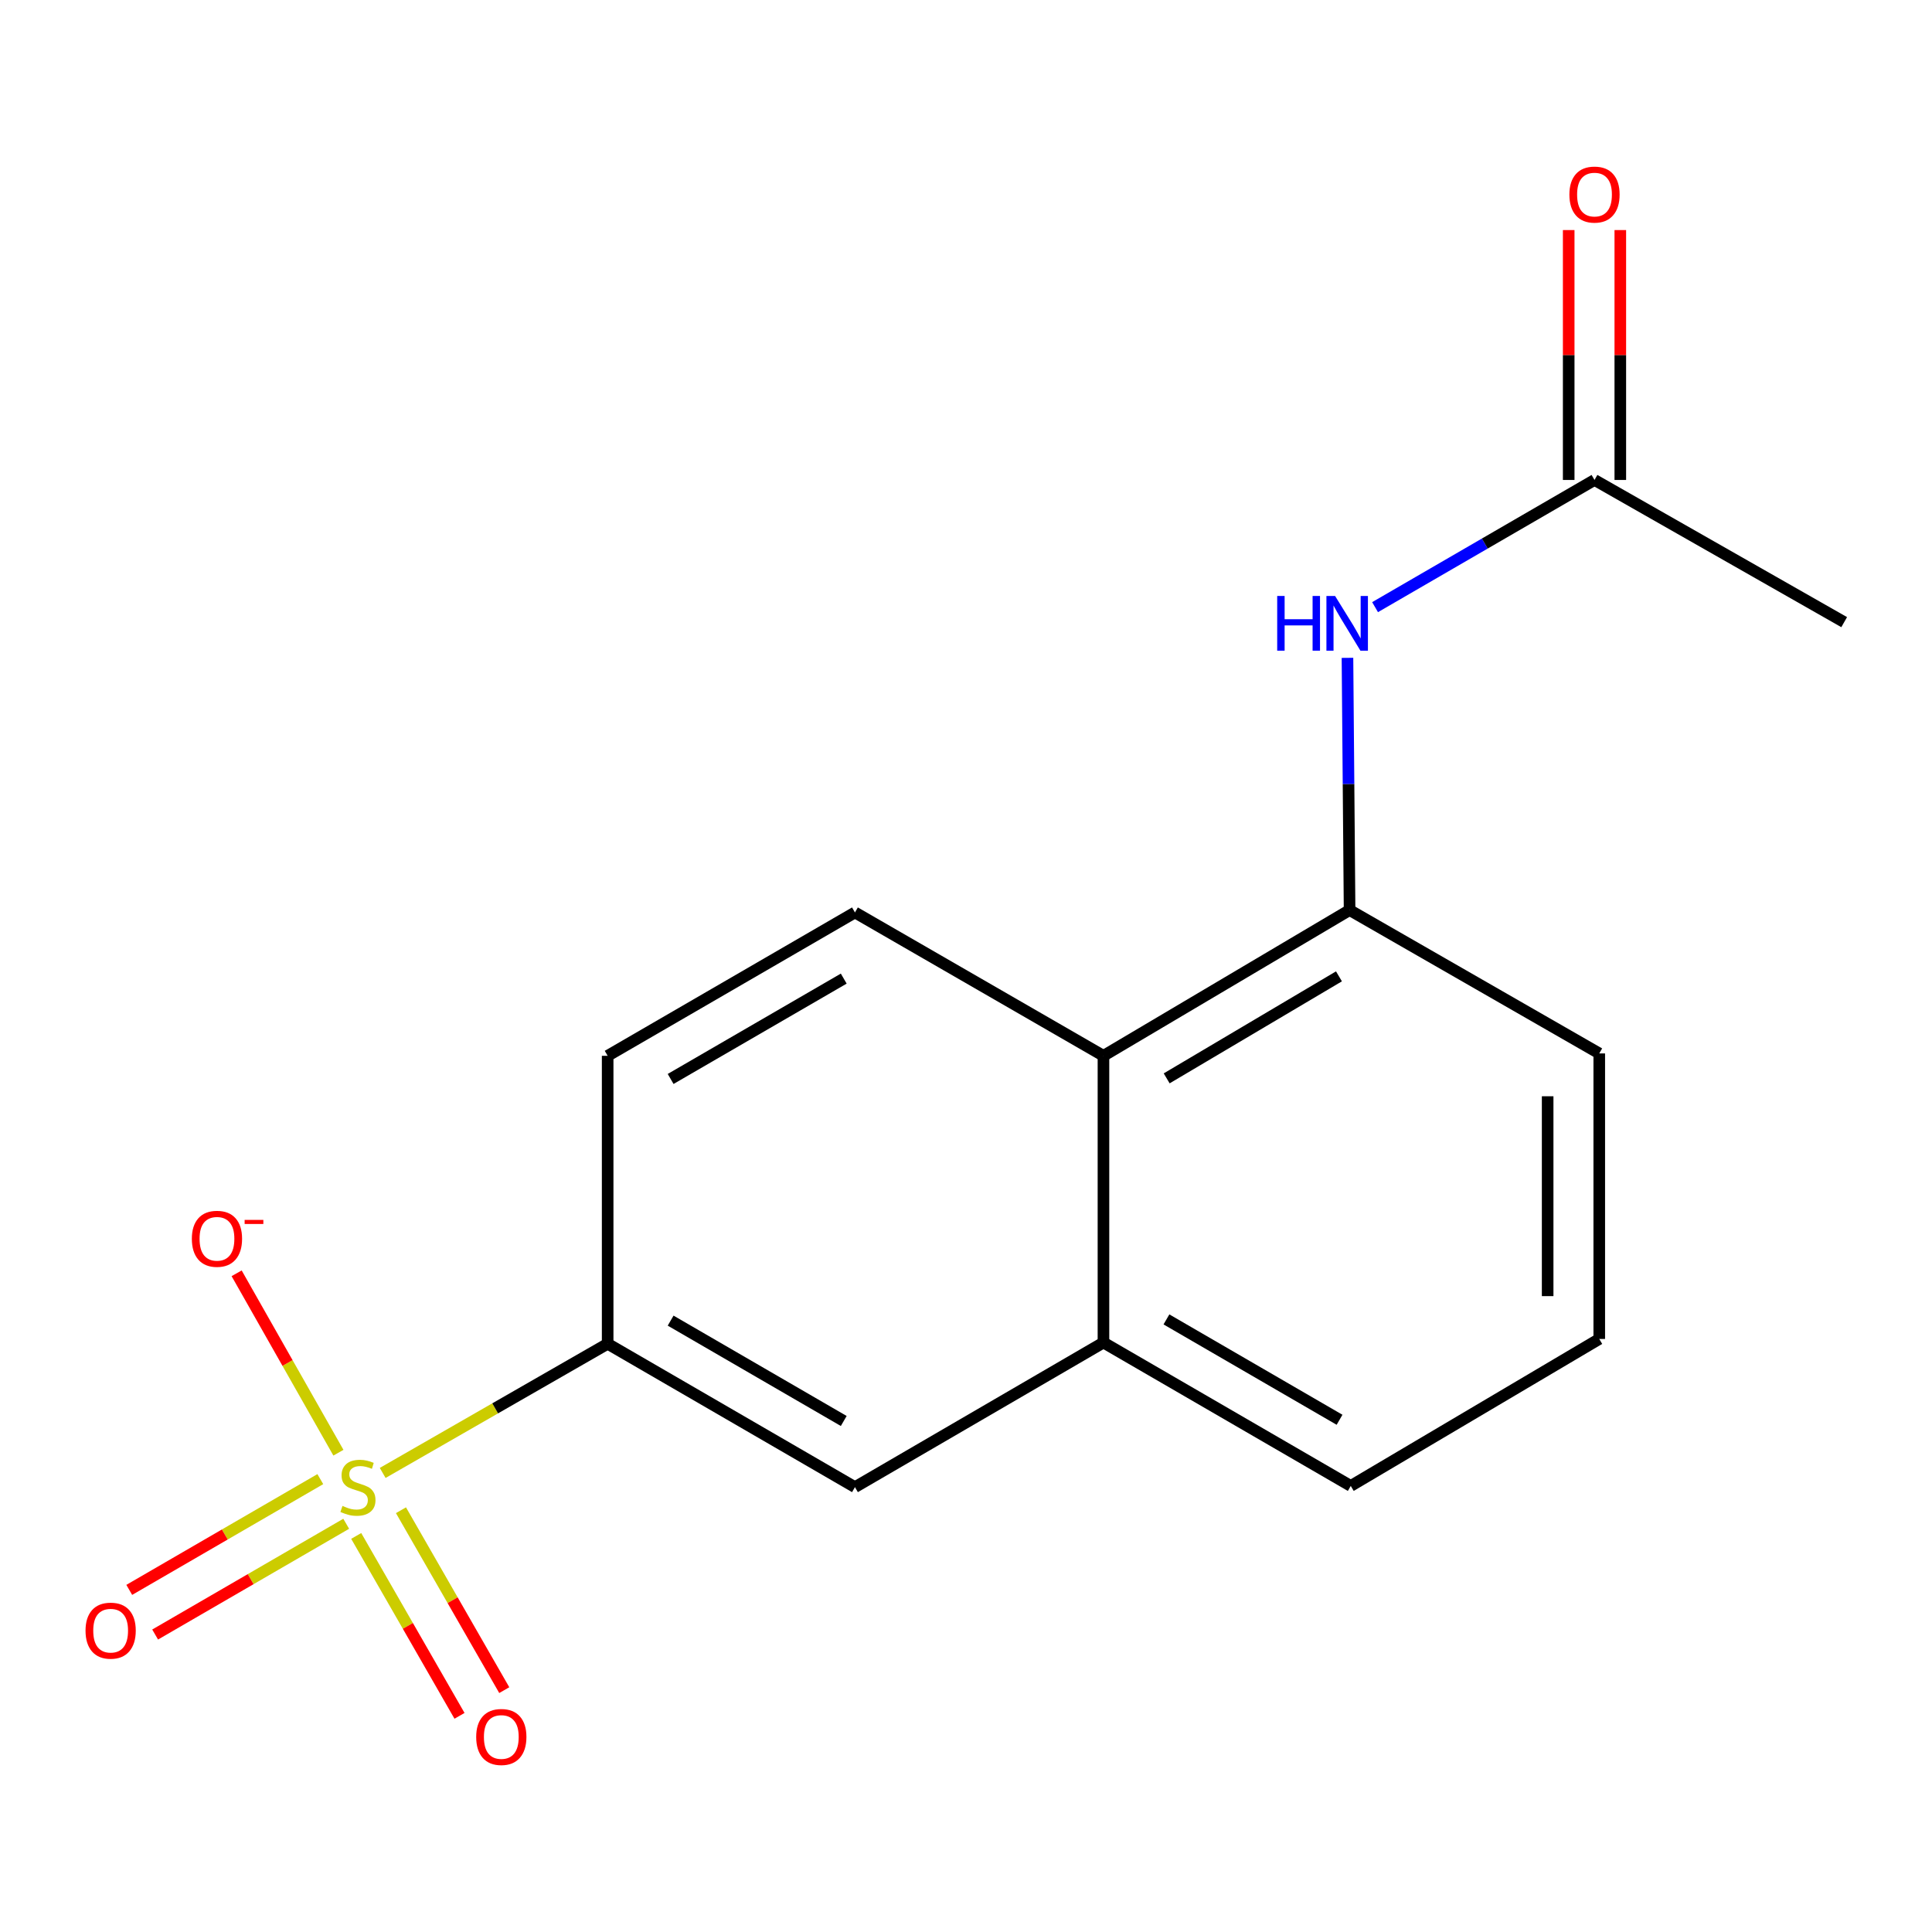 <?xml version='1.0' encoding='iso-8859-1'?>
<svg version='1.1' baseProfile='full'
              xmlns='http://www.w3.org/2000/svg'
                      xmlns:rdkit='http://www.rdkit.org/xml'
                      xmlns:xlink='http://www.w3.org/1999/xlink'
                  xml:space='preserve'
width='1000px' height='1000px' viewBox='0 0 1000 1000'>
<!-- END OF HEADER -->
<rect style='opacity:1.0;fill:#FFFFFF;stroke:none' width='1000' height='1000' x='0' y='0'> </rect>
<path class='bond-0' d='M 198.079,762.387 L 256.3,728.961' style='fill:none;fill-rule:evenodd;stroke:#CCCC00;stroke-width:6px;stroke-linecap:butt;stroke-linejoin:miter;stroke-opacity:1' />
<path class='bond-0' d='M 256.3,728.961 L 314.521,695.535' style='fill:none;fill-rule:evenodd;stroke:#000000;stroke-width:6px;stroke-linecap:butt;stroke-linejoin:miter;stroke-opacity:1' />
<path class='bond-5' d='M 175.165,751.922 L 148.823,705.491' style='fill:none;fill-rule:evenodd;stroke:#CCCC00;stroke-width:6px;stroke-linecap:butt;stroke-linejoin:miter;stroke-opacity:1' />
<path class='bond-5' d='M 148.823,705.491 L 122.481,659.059' style='fill:none;fill-rule:evenodd;stroke:#FF0000;stroke-width:6px;stroke-linecap:butt;stroke-linejoin:miter;stroke-opacity:1' />
<path class='bond-7' d='M 165.795,765.592 L 116.348,794.257' style='fill:none;fill-rule:evenodd;stroke:#CCCC00;stroke-width:6px;stroke-linecap:butt;stroke-linejoin:miter;stroke-opacity:1' />
<path class='bond-7' d='M 116.348,794.257 L 66.902,822.921' style='fill:none;fill-rule:evenodd;stroke:#FF0000;stroke-width:6px;stroke-linecap:butt;stroke-linejoin:miter;stroke-opacity:1' />
<path class='bond-7' d='M 179.193,788.703 L 129.746,817.368' style='fill:none;fill-rule:evenodd;stroke:#CCCC00;stroke-width:6px;stroke-linecap:butt;stroke-linejoin:miter;stroke-opacity:1' />
<path class='bond-7' d='M 129.746,817.368 L 80.299,846.032' style='fill:none;fill-rule:evenodd;stroke:#FF0000;stroke-width:6px;stroke-linecap:butt;stroke-linejoin:miter;stroke-opacity:1' />
<path class='bond-8' d='M 184.373,794.996 L 211.106,841.555' style='fill:none;fill-rule:evenodd;stroke:#CCCC00;stroke-width:6px;stroke-linecap:butt;stroke-linejoin:miter;stroke-opacity:1' />
<path class='bond-8' d='M 211.106,841.555 L 237.84,888.115' style='fill:none;fill-rule:evenodd;stroke:#FF0000;stroke-width:6px;stroke-linecap:butt;stroke-linejoin:miter;stroke-opacity:1' />
<path class='bond-8' d='M 207.539,781.694 L 234.273,828.254' style='fill:none;fill-rule:evenodd;stroke:#CCCC00;stroke-width:6px;stroke-linecap:butt;stroke-linejoin:miter;stroke-opacity:1' />
<path class='bond-8' d='M 234.273,828.254 L 261.006,874.813' style='fill:none;fill-rule:evenodd;stroke:#FF0000;stroke-width:6px;stroke-linecap:butt;stroke-linejoin:miter;stroke-opacity:1' />
<path class='bond-6' d='M 314.521,695.535 L 442.523,769.739' style='fill:none;fill-rule:evenodd;stroke:#000000;stroke-width:6px;stroke-linecap:butt;stroke-linejoin:miter;stroke-opacity:1' />
<path class='bond-6' d='M 347.119,683.555 L 436.72,735.498' style='fill:none;fill-rule:evenodd;stroke:#000000;stroke-width:6px;stroke-linecap:butt;stroke-linejoin:miter;stroke-opacity:1' />
<path class='bond-11' d='M 314.521,695.535 L 314.521,546.489' style='fill:none;fill-rule:evenodd;stroke:#000000;stroke-width:6px;stroke-linecap:butt;stroke-linejoin:miter;stroke-opacity:1' />
<path class='bond-1' d='M 698.542,471.053 L 571.148,546.489' style='fill:none;fill-rule:evenodd;stroke:#000000;stroke-width:6px;stroke-linecap:butt;stroke-linejoin:miter;stroke-opacity:1' />
<path class='bond-1' d='M 693.044,505.355 L 603.868,558.16' style='fill:none;fill-rule:evenodd;stroke:#000000;stroke-width:6px;stroke-linecap:butt;stroke-linejoin:miter;stroke-opacity:1' />
<path class='bond-2' d='M 698.542,471.053 L 697.993,405.777' style='fill:none;fill-rule:evenodd;stroke:#000000;stroke-width:6px;stroke-linecap:butt;stroke-linejoin:miter;stroke-opacity:1' />
<path class='bond-2' d='M 697.993,405.777 L 697.445,340.501' style='fill:none;fill-rule:evenodd;stroke:#0000FF;stroke-width:6px;stroke-linecap:butt;stroke-linejoin:miter;stroke-opacity:1' />
<path class='bond-13' d='M 698.542,471.053 L 827.775,545.257' style='fill:none;fill-rule:evenodd;stroke:#000000;stroke-width:6px;stroke-linecap:butt;stroke-linejoin:miter;stroke-opacity:1' />
<path class='bond-9' d='M 711.734,314.261 L 768.523,281.344' style='fill:none;fill-rule:evenodd;stroke:#0000FF;stroke-width:6px;stroke-linecap:butt;stroke-linejoin:miter;stroke-opacity:1' />
<path class='bond-9' d='M 768.523,281.344 L 825.312,248.427' style='fill:none;fill-rule:evenodd;stroke:#000000;stroke-width:6px;stroke-linecap:butt;stroke-linejoin:miter;stroke-opacity:1' />
<path class='bond-3' d='M 571.148,546.489 L 442.523,472.285' style='fill:none;fill-rule:evenodd;stroke:#000000;stroke-width:6px;stroke-linecap:butt;stroke-linejoin:miter;stroke-opacity:1' />
<path class='bond-17' d='M 571.148,546.489 L 571.148,694.897' style='fill:none;fill-rule:evenodd;stroke:#000000;stroke-width:6px;stroke-linecap:butt;stroke-linejoin:miter;stroke-opacity:1' />
<path class='bond-4' d='M 571.148,694.897 L 442.523,769.739' style='fill:none;fill-rule:evenodd;stroke:#000000;stroke-width:6px;stroke-linecap:butt;stroke-linejoin:miter;stroke-opacity:1' />
<path class='bond-14' d='M 571.148,694.897 L 699.15,769.116' style='fill:none;fill-rule:evenodd;stroke:#000000;stroke-width:6px;stroke-linecap:butt;stroke-linejoin:miter;stroke-opacity:1' />
<path class='bond-14' d='M 603.748,682.92 L 693.349,734.873' style='fill:none;fill-rule:evenodd;stroke:#000000;stroke-width:6px;stroke-linecap:butt;stroke-linejoin:miter;stroke-opacity:1' />
<path class='bond-12' d='M 838.668,248.427 L 838.668,183.754' style='fill:none;fill-rule:evenodd;stroke:#000000;stroke-width:6px;stroke-linecap:butt;stroke-linejoin:miter;stroke-opacity:1' />
<path class='bond-12' d='M 838.668,183.754 L 838.668,119.082' style='fill:none;fill-rule:evenodd;stroke:#FF0000;stroke-width:6px;stroke-linecap:butt;stroke-linejoin:miter;stroke-opacity:1' />
<path class='bond-12' d='M 811.955,248.427 L 811.955,183.754' style='fill:none;fill-rule:evenodd;stroke:#000000;stroke-width:6px;stroke-linecap:butt;stroke-linejoin:miter;stroke-opacity:1' />
<path class='bond-12' d='M 811.955,183.754 L 811.955,119.082' style='fill:none;fill-rule:evenodd;stroke:#FF0000;stroke-width:6px;stroke-linecap:butt;stroke-linejoin:miter;stroke-opacity:1' />
<path class='bond-16' d='M 825.312,248.427 L 954.545,322.022' style='fill:none;fill-rule:evenodd;stroke:#000000;stroke-width:6px;stroke-linecap:butt;stroke-linejoin:miter;stroke-opacity:1' />
<path class='bond-10' d='M 442.523,472.285 L 314.521,546.489' style='fill:none;fill-rule:evenodd;stroke:#000000;stroke-width:6px;stroke-linecap:butt;stroke-linejoin:miter;stroke-opacity:1' />
<path class='bond-10' d='M 436.72,506.527 L 347.119,558.469' style='fill:none;fill-rule:evenodd;stroke:#000000;stroke-width:6px;stroke-linecap:butt;stroke-linejoin:miter;stroke-opacity:1' />
<path class='bond-18' d='M 827.775,545.257 L 827.775,693.042' style='fill:none;fill-rule:evenodd;stroke:#000000;stroke-width:6px;stroke-linecap:butt;stroke-linejoin:miter;stroke-opacity:1' />
<path class='bond-18' d='M 801.062,567.425 L 801.062,670.874' style='fill:none;fill-rule:evenodd;stroke:#000000;stroke-width:6px;stroke-linecap:butt;stroke-linejoin:miter;stroke-opacity:1' />
<path class='bond-15' d='M 699.15,769.116 L 827.775,693.042' style='fill:none;fill-rule:evenodd;stroke:#000000;stroke-width:6px;stroke-linecap:butt;stroke-linejoin:miter;stroke-opacity:1' />
<path  class='atom-0' d='M 177.273 779.459
Q 177.593 779.579, 178.913 780.139
Q 180.233 780.699, 181.673 781.059
Q 183.153 781.379, 184.593 781.379
Q 187.273 781.379, 188.833 780.099
Q 190.393 778.779, 190.393 776.499
Q 190.393 774.939, 189.593 773.979
Q 188.833 773.019, 187.633 772.499
Q 186.433 771.979, 184.433 771.379
Q 181.913 770.619, 180.393 769.899
Q 178.913 769.179, 177.833 767.659
Q 176.793 766.139, 176.793 763.579
Q 176.793 760.019, 179.193 757.819
Q 181.633 755.619, 186.433 755.619
Q 189.713 755.619, 193.433 757.179
L 192.513 760.259
Q 189.113 758.859, 186.553 758.859
Q 183.793 758.859, 182.273 760.019
Q 180.753 761.139, 180.793 763.099
Q 180.793 764.619, 181.553 765.539
Q 182.353 766.459, 183.473 766.979
Q 184.633 767.499, 186.553 768.099
Q 189.113 768.899, 190.633 769.699
Q 192.153 770.499, 193.233 772.139
Q 194.353 773.739, 194.353 776.499
Q 194.353 780.419, 191.713 782.539
Q 189.113 784.619, 184.753 784.619
Q 182.233 784.619, 180.313 784.059
Q 178.433 783.539, 176.193 782.619
L 177.273 779.459
' fill='#CCCC00'/>
<path  class='atom-3' d='M 661.075 308.471
L 664.915 308.471
L 664.915 320.511
L 679.395 320.511
L 679.395 308.471
L 683.235 308.471
L 683.235 336.791
L 679.395 336.791
L 679.395 323.711
L 664.915 323.711
L 664.915 336.791
L 661.075 336.791
L 661.075 308.471
' fill='#0000FF'/>
<path  class='atom-3' d='M 691.035 308.471
L 700.315 323.471
Q 701.235 324.951, 702.715 327.631
Q 704.195 330.311, 704.275 330.471
L 704.275 308.471
L 708.035 308.471
L 708.035 336.791
L 704.155 336.791
L 694.195 320.391
Q 693.035 318.471, 691.795 316.271
Q 690.595 314.071, 690.235 313.391
L 690.235 336.791
L 686.555 336.791
L 686.555 308.471
L 691.035 308.471
' fill='#0000FF'/>
<path  class='atom-6' d='M 99.3 641.194
Q 99.3 634.394, 102.66 630.594
Q 106.02 626.794, 112.3 626.794
Q 118.58 626.794, 121.94 630.594
Q 125.3 634.394, 125.3 641.194
Q 125.3 648.074, 121.9 651.994
Q 118.5 655.874, 112.3 655.874
Q 106.06 655.874, 102.66 651.994
Q 99.3 648.114, 99.3 641.194
M 112.3 652.674
Q 116.62 652.674, 118.94 649.794
Q 121.3 646.874, 121.3 641.194
Q 121.3 635.634, 118.94 632.834
Q 116.62 629.994, 112.3 629.994
Q 107.98 629.994, 105.62 632.794
Q 103.3 635.594, 103.3 641.194
Q 103.3 646.914, 105.62 649.794
Q 107.98 652.674, 112.3 652.674
' fill='#FF0000'/>
<path  class='atom-6' d='M 126.62 631.417
L 136.309 631.417
L 136.309 633.529
L 126.62 633.529
L 126.62 631.417
' fill='#FF0000'/>
<path  class='atom-8' d='M 44.271 844.023
Q 44.271 837.223, 47.631 833.423
Q 50.991 829.623, 57.271 829.623
Q 63.551 829.623, 66.911 833.423
Q 70.271 837.223, 70.271 844.023
Q 70.271 850.903, 66.871 854.823
Q 63.471 858.703, 57.271 858.703
Q 51.031 858.703, 47.631 854.823
Q 44.271 850.943, 44.271 844.023
M 57.271 855.503
Q 61.591 855.503, 63.911 852.623
Q 66.271 849.703, 66.271 844.023
Q 66.271 838.463, 63.911 835.663
Q 61.591 832.823, 57.271 832.823
Q 52.951 832.823, 50.591 835.623
Q 48.271 838.423, 48.271 844.023
Q 48.271 849.743, 50.591 852.623
Q 52.951 855.503, 57.271 855.503
' fill='#FF0000'/>
<path  class='atom-9' d='M 246.477 899.053
Q 246.477 892.253, 249.837 888.453
Q 253.197 884.653, 259.477 884.653
Q 265.757 884.653, 269.117 888.453
Q 272.477 892.253, 272.477 899.053
Q 272.477 905.933, 269.077 909.853
Q 265.677 913.733, 259.477 913.733
Q 253.237 913.733, 249.837 909.853
Q 246.477 905.973, 246.477 899.053
M 259.477 910.533
Q 263.797 910.533, 266.117 907.653
Q 268.477 904.733, 268.477 899.053
Q 268.477 893.493, 266.117 890.693
Q 263.797 887.853, 259.477 887.853
Q 255.157 887.853, 252.797 890.653
Q 250.477 893.453, 250.477 899.053
Q 250.477 904.773, 252.797 907.653
Q 255.157 910.533, 259.477 910.533
' fill='#FF0000'/>
<path  class='atom-13' d='M 812.312 100.707
Q 812.312 93.907, 815.672 90.107
Q 819.032 86.307, 825.312 86.307
Q 831.592 86.307, 834.952 90.107
Q 838.312 93.907, 838.312 100.707
Q 838.312 107.587, 834.912 111.507
Q 831.512 115.387, 825.312 115.387
Q 819.072 115.387, 815.672 111.507
Q 812.312 107.627, 812.312 100.707
M 825.312 112.187
Q 829.632 112.187, 831.952 109.307
Q 834.312 106.387, 834.312 100.707
Q 834.312 95.147, 831.952 92.347
Q 829.632 89.507, 825.312 89.507
Q 820.992 89.507, 818.632 92.307
Q 816.312 95.107, 816.312 100.707
Q 816.312 106.427, 818.632 109.307
Q 820.992 112.187, 825.312 112.187
' fill='#FF0000'/>
</svg>
